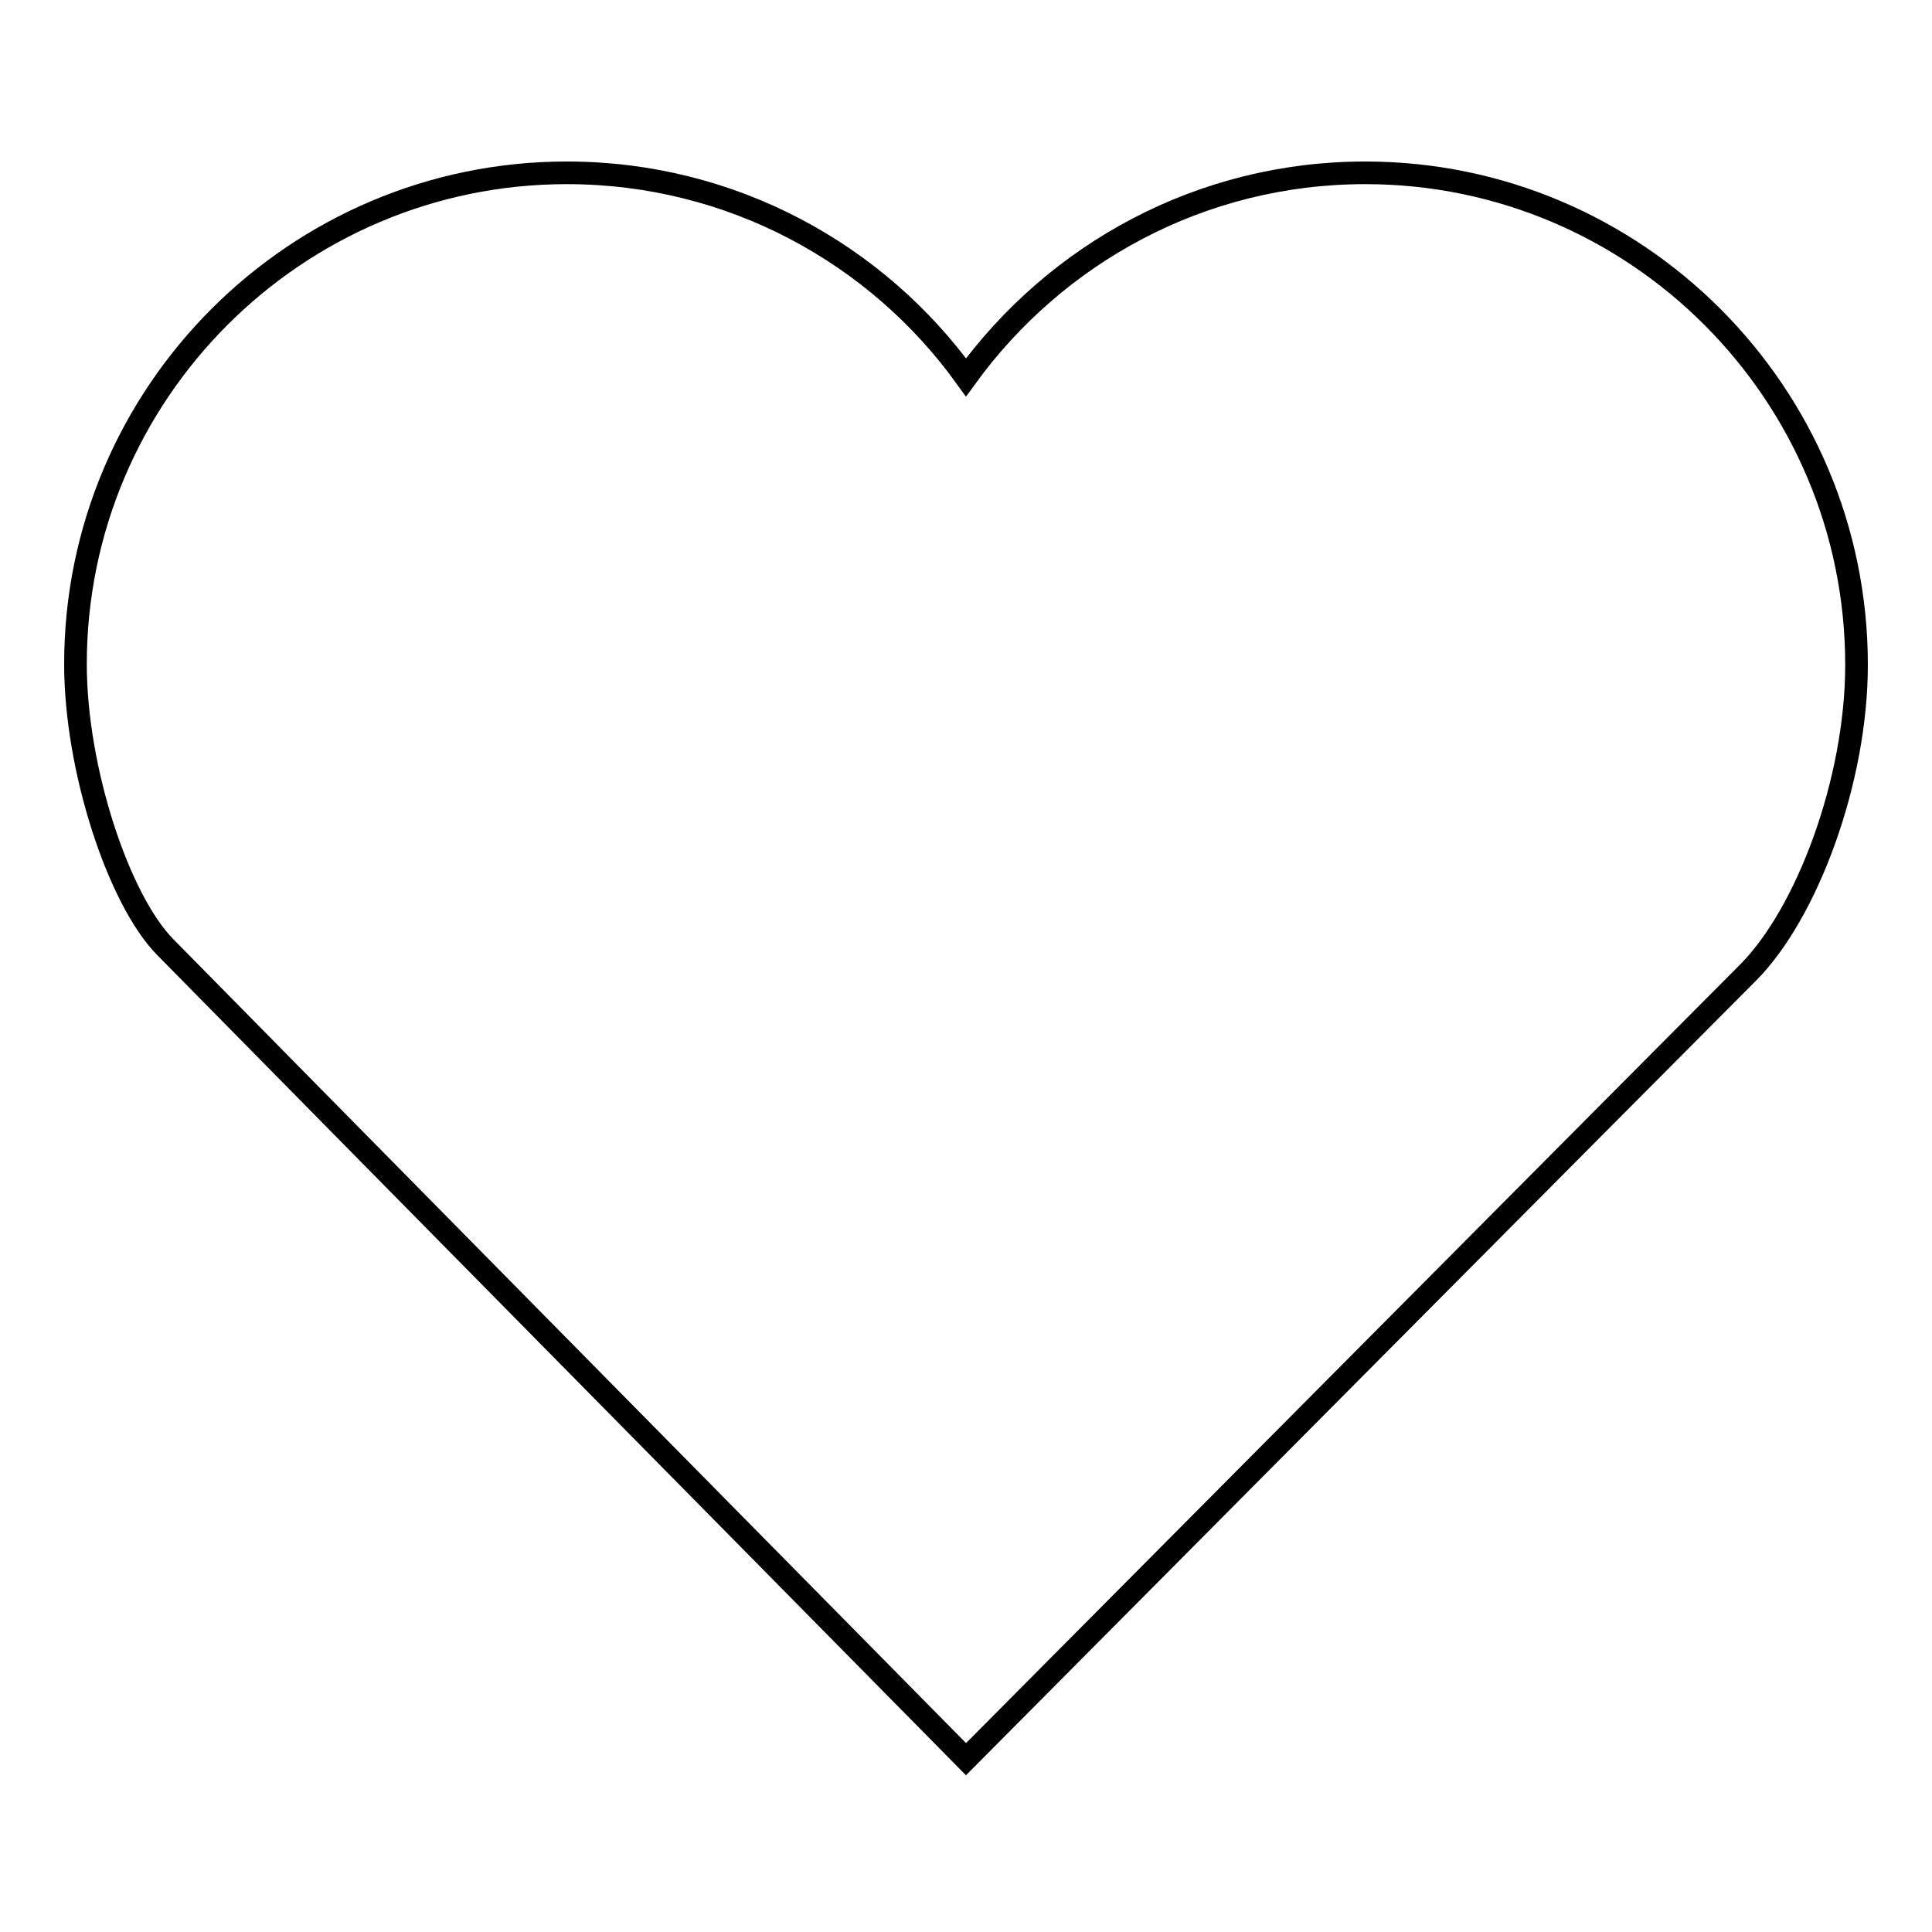 <?xml version="1.0" encoding="utf-8"?>
<!-- Svg Vector Icons : http://www.onlinewebfonts.com/icon -->
<!DOCTYPE svg PUBLIC "-//W3C//DTD SVG 1.1//EN" "http://www.w3.org/Graphics/SVG/1.1/DTD/svg11.dtd">
<svg version="1.1" xmlns="http://www.w3.org/2000/svg" xmlns:xlink="http://www.w3.org/1999/xlink" x="0px" y="0px" viewBox="0 0 256 256" enable-background="new 0 0 256 256" xml:space="preserve">
<g><g><path stroke-width="3" fill-opacity="0" stroke="#000000"  d="M180.9,22.9c-21.8,0-41,10.7-52.9,27.1c-11.8-16.4-31.1-27.1-52.9-27.1C39.2,22.9,10,52.1,10,88c0,13.9,5.7,31.2,11.9,37.5C32.5,136.3,128,233.1,128,233.1s95.9-96.5,103.6-104.2c7.8-7.8,14.4-25.4,14.4-40.8C246,52.1,216.8,22.9,180.9,22.9z"/></g></g>
</svg>